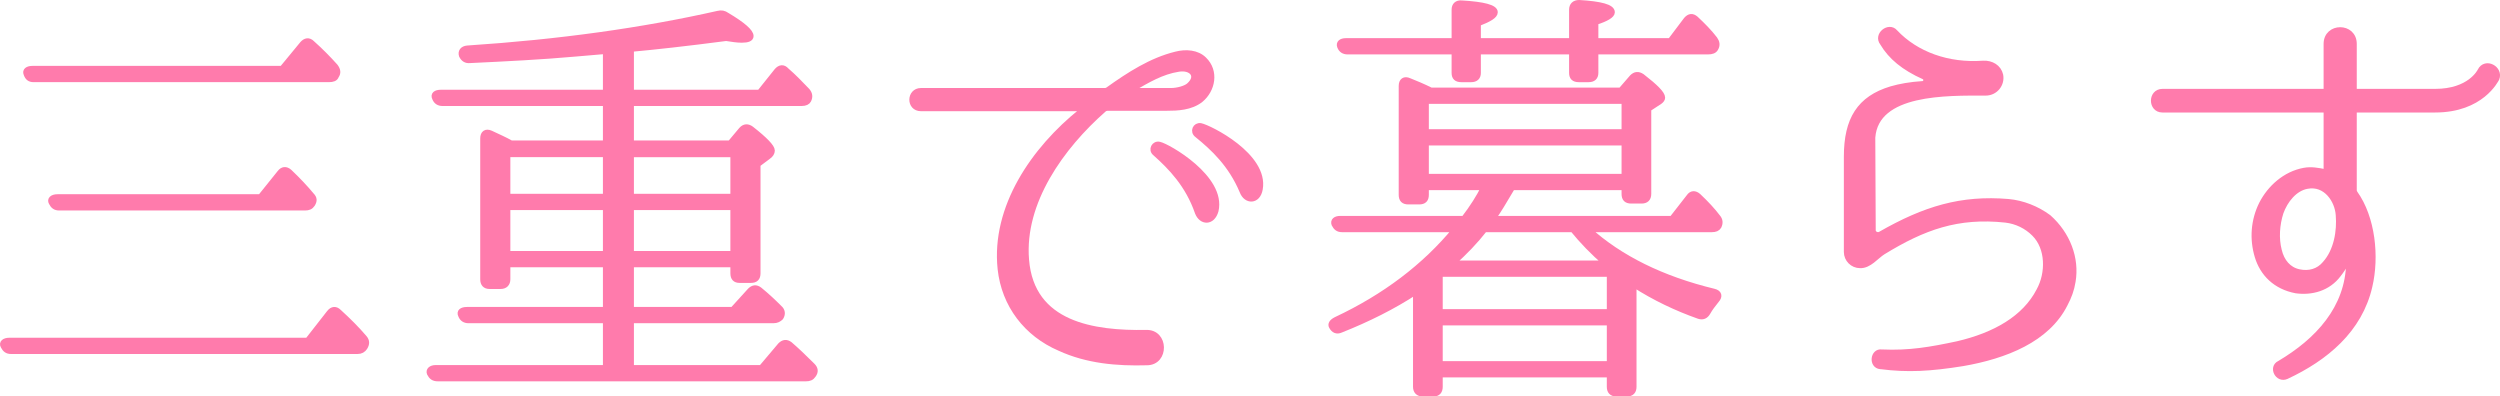 <?xml version="1.0" encoding="UTF-8"?><svg id="_レイヤー_2" xmlns="http://www.w3.org/2000/svg" viewBox="0 0 461.3 73.16"><defs><style>.cls-1{fill:#ff7bac;stroke:#ff7bac;stroke-linecap:round;stroke-linejoin:round;}</style></defs><g id="D"><path class="cls-1" d="M56.76,62.82l4-5.12c.56-.72,1.2-.72,1.76-.16,1.76,1.6,3.36,3.2,4.72,4.8.48.56.48,1.12.08,1.76-.32.48-.72.72-1.36.72H2.04c-.72,0-1.12-.32-1.44-.96-.32-.56.16-1.04,1.12-1.04h55.04ZM52.04,12.66l3.76-4.56c.56-.64,1.2-.72,1.76-.16,1.52,1.36,2.96,2.8,4.32,4.32.48.64.56,1.2.16,1.76-.16.48-.64.64-1.36.64H6.2c-.72,0-1.12-.32-1.36-1.04-.24-.56.24-.96,1.12-.96h46.08ZM48.04,36.34l3.6-4.48c.48-.64,1.12-.72,1.76-.16,1.52,1.44,2.88,2.88,4.08,4.32.56.56.56,1.04.16,1.68-.32.48-.72.64-1.36.64H10.92c-.72,0-1.12-.32-1.44-.96-.32-.56.16-1.04,1.12-1.04h37.44Z"/><path class="cls-1" d="M111.75,26.42v-7.36h-30.08c-.72,0-1.2-.32-1.44-.96-.32-.64.16-1.04,1.12-1.04h30.4v-7.6l-5.6.48c-6.24.56-12.72.88-19.44,1.2-.72.08-1.2-.24-1.52-.88-.24-.72.16-1.28,1.04-1.36,17.04-1.12,32.4-3.28,46.24-6.4.64-.16,1.12-.08,1.68.32,2.96,1.76,4.4,3.04,4.4,3.84,0,.48-.56.72-1.68.72-.88,0-1.84-.16-2.88-.32-7.36.96-13.12,1.6-17.52,2v8h23.68l3.2-4c.56-.64,1.2-.72,1.76-.08,1.2,1.04,2.48,2.32,3.84,3.76.48.56.56,1.12.24,1.76-.16.32-.56.56-1.28.56h-31.44v7.36h18.24l2.08-2.48c.56-.64,1.2-.64,1.84-.16,2.56,2,3.84,3.36,3.84,4,0,.4-.24.8-.72,1.12l-1.92,1.44v20.08c0,.88-.4,1.28-1.28,1.28h-2.08c-.8,0-1.2-.4-1.2-1.28v-1.6h-18.8v8.32h18.72l3.2-3.52c.56-.56,1.12-.64,1.76-.16,1.28,1.04,2.48,2.16,3.68,3.36.56.48.64,1.12.24,1.76-.32.32-.72.56-1.36.56h-26.24v8.72h24l3.52-4.16c.56-.56,1.12-.64,1.76-.16,1.12.96,2.48,2.24,4.16,3.92.56.56.64,1.12.16,1.76-.32.48-.72.64-1.36.64h-67.92c-.8,0-1.2-.32-1.52-.96-.24-.56.24-1.04,1.12-1.04h31.36v-8.72h-25.28c-.72,0-1.2-.32-1.44-.96-.32-.64.16-1.04,1.12-1.04h25.6v-8.32h-18.08v2.72c0,.8-.48,1.28-1.28,1.28h-2.08c-.8,0-1.2-.48-1.2-1.28v-26c0-.96.56-1.36,1.44-.96,1.36.64,2.64,1.2,3.76,1.84h17.44ZM93.67,28.5v7.76h18.08v-7.76h-18.08ZM111.75,38.26h-18.08v8.56h18.08v-8.56ZM135.27,36.26v-7.76h-18.8v7.76h18.8ZM135.27,46.82v-8.56h-18.8v8.56h18.8Z"/><path class="cls-1" d="M221.54,18.42c-1.84,1.44-4.32,1.52-6.24,1.52h-10.88c-.24,0-.56.08-.72.24-7.84,6.88-15.2,17.12-14.32,27.76.96,12,12.48,13.6,22.08,13.44,3.68-.16,3.76,5.52.16,5.52-5.52.16-11.04-.32-16.08-2.64-6.16-2.64-10.24-8-10.96-14.64-1.2-11.36,6.16-22.08,14.96-29.12.16-.16.08-.48-.16-.48h-29.44c-2.24,0-2.16-3.28,0-3.28h34c.16,0,.32-.08.48-.16,3.92-2.8,8-5.44,12.56-6.56,1.84-.48,3.92-.32,5.2.96,2.24,2.16,1.6,5.6-.64,7.44ZM217.46,12.74c-3.12.48-5.76,2.08-8.4,3.6-.24.08-.16.4.08.4h6.96c1.12,0,2.64-.4,3.28-.96,2-1.76.48-3.44-1.92-3.04ZM224.34,38.9c-.64,2.24-2.64,2.16-3.36.32-1.76-5.12-4.96-8.4-7.84-10.96-.8-.64-.16-1.84.8-1.6,1.52.32,11.84,6.16,10.4,12.24ZM232.5,34.9c-.4,2.32-2.56,2.32-3.28.4-2.08-4.96-5.36-8-8.32-10.4-.88-.64-.32-1.84.64-1.68,1.6.32,12.08,5.52,10.96,11.68Z"/><path class="cls-1" d="M265.71,69.14v2.24c0,.8-.4,1.28-1.2,1.28h-2c-.8,0-1.28-.48-1.28-1.28v-17.52c-4.16,2.72-8.8,5.04-13.84,7.04-.72.32-1.28.08-1.68-.64-.24-.4,0-.88.8-1.28,9.04-4.24,16.4-9.84,22-16.64h-20.88c-.72,0-1.12-.32-1.44-.96-.24-.64.24-1.04,1.12-1.04h22.8c1.6-2.08,2.8-4,3.68-5.76h-10.64v1.36c0,.88-.4,1.28-1.28,1.28h-2c-.88,0-1.28-.4-1.28-1.28V15.86c0-.96.56-1.36,1.44-.96,1.2.48,2.56,1.04,4,1.76h35.04l2.08-2.4c.56-.56,1.12-.64,1.84-.16,2.48,1.92,3.76,3.2,3.76,3.92,0,.24-.16.48-.48.72l-2.08,1.36v15.68c0,.88-.48,1.28-1.28,1.28h-1.92c-.88,0-1.28-.4-1.28-1.28v-1.2h-20.64c-1.52,2.56-2.64,4.48-3.6,5.76h33.04l3.12-4c.48-.72,1.12-.72,1.76-.16,1.44,1.36,2.64,2.64,3.6,3.92.4.48.48,1.04.16,1.68-.24.4-.64.56-1.28.56h-22.8c5.84,5.28,13.6,9.12,23.2,11.44.96.24,1.12.88.48,1.6-.64.8-1.2,1.52-1.6,2.24-.4.72-.96.96-1.68.72-4.08-1.44-8.16-3.36-12-5.84v18.88c0,.8-.4,1.28-1.28,1.28h-1.92c-.88,0-1.28-.48-1.28-1.28v-2.24h-31.28ZM268.35,9.54h-19.68c-.72,0-1.2-.32-1.44-.96-.24-.64.24-1.04,1.12-1.04h20V1.78c0-.8.48-1.28,1.36-1.2,4.08.24,6.16.8,6.16,1.68,0,.64-1.04,1.28-3.12,2.08v3.2h17.28V1.78c0-.8.48-1.28,1.36-1.28,4,.24,6.08.8,6.08,1.76,0,.56-1.04,1.2-3.04,1.84v3.44h13.76l2.96-3.92c.56-.64,1.12-.72,1.76-.16,1.28,1.2,2.48,2.4,3.52,3.76.4.56.48,1.12.16,1.68-.24.48-.72.64-1.44.64h-20.72v3.92c0,.8-.48,1.2-1.28,1.2h-1.84c-.88,0-1.28-.4-1.28-1.2v-3.92h-17.28v3.92c0,.8-.48,1.2-1.28,1.2h-1.84c-.88,0-1.28-.4-1.28-1.2v-3.92ZM263.15,24.34h36.56v-5.68h-36.56v5.68ZM263.15,32.58h36.56v-6.24h-36.56v6.24ZM265.71,57.54h31.28v-6.96h-31.28v6.96ZM265.71,67.14h31.28v-7.6h-31.28v7.6ZM296.27,48.58c-2.32-2-4.32-4.08-6.08-6.24h-16.24c-1.68,2.16-3.68,4.24-5.92,6.24h28.24Z"/><path class="cls-1" d="M381.05,56.1c-3.28,6.56-11.04,9.6-18.88,10.96-6,.96-10.16,1.2-15.12.56h-.08c-1.68-.16-1.36-2.88.24-2.64,5.12.24,9.12-.48,14-1.52,6.88-1.6,12.4-4.72,15.04-9.84,1.76-3.2,1.76-7.84-.88-10.48-1.44-1.44-3.28-2.32-5.28-2.56-8.88-.96-15.2,1.36-22.64,5.92-1.28.8-2.56,2.56-4.24,2.48-1.36,0-2.48-1.12-2.48-2.48v-17.6c0-6.88,2.4-10.72,8.24-12.48,1.68-.48,3.44-.8,5.84-.96.64-.08.8-.96.24-1.28-3.76-1.68-6.16-3.68-7.68-6.24-1.2-1.52,1.2-3.36,2.32-2,3.84,4.08,9.76,6.24,16.24,5.76,1.52-.08,2.88.72,3.2,2.16.32,1.68-.96,3.28-2.72,3.28-7.2,0-20.24-.32-20.88,8.24l.08,17.12c0,.64.8,1.04,1.36.72,8.24-4.72,14.96-6.72,23.6-6,2.64.24,5.28,1.28,7.44,2.88,3.52,3.12,5.2,7.6,4.48,11.84-.24,1.52-.72,2.8-1.44,4.16Z"/><path class="cls-1" d="M449.33,20.26h-14.64c-.16,0-.32.08-.32.32v14.56c0,.16.08.32.16.48,3.28,4.56,4,11.76,2.72,17.2-1.84,8.08-8.16,13.28-15.36,16.64-1.6.72-2.8-1.68-1.28-2.4,7.04-4.16,12.64-10.16,12.8-18.56,0-.24-.32-.32-.48-.08-.4.8-.88,1.52-1.44,2.24-1.92,2.56-4.96,3.36-7.84,2.96-3.76-.72-6.16-3.12-7.12-6.32-.96-3.2-.72-6.64.8-9.68,1.52-2.96,4.32-5.52,7.84-6.16,1.28-.24,2.56,0,3.76.24.16.08.32-.08.32-.24v-10.88c0-.24-.16-.32-.4-.32h-29.84c-2.16,0-2.16-3.36,0-3.36h29.84c.24,0,.4-.16.4-.32v-8.48c0-3.44,5.12-3.44,5.12,0v8.48c0,.16.16.32.32.32h14.64c6.4,0,8.24-3.68,8.32-3.84.96-1.92,3.76-.4,3.04,1.44-.16.24-2.8,5.76-11.36,5.76ZM425.73,34.34c-2.32.4-4.08,2.64-4.88,4.88-.72,2.24-.88,4.8-.32,6.96.48,2.08,1.76,3.6,3.68,4,1.84.4,3.6-.08,4.8-1.52,2.16-2.4,2.72-6.08,2.48-8.96-.16-2.72-2.32-6-5.76-5.36Z"/></g></svg>
